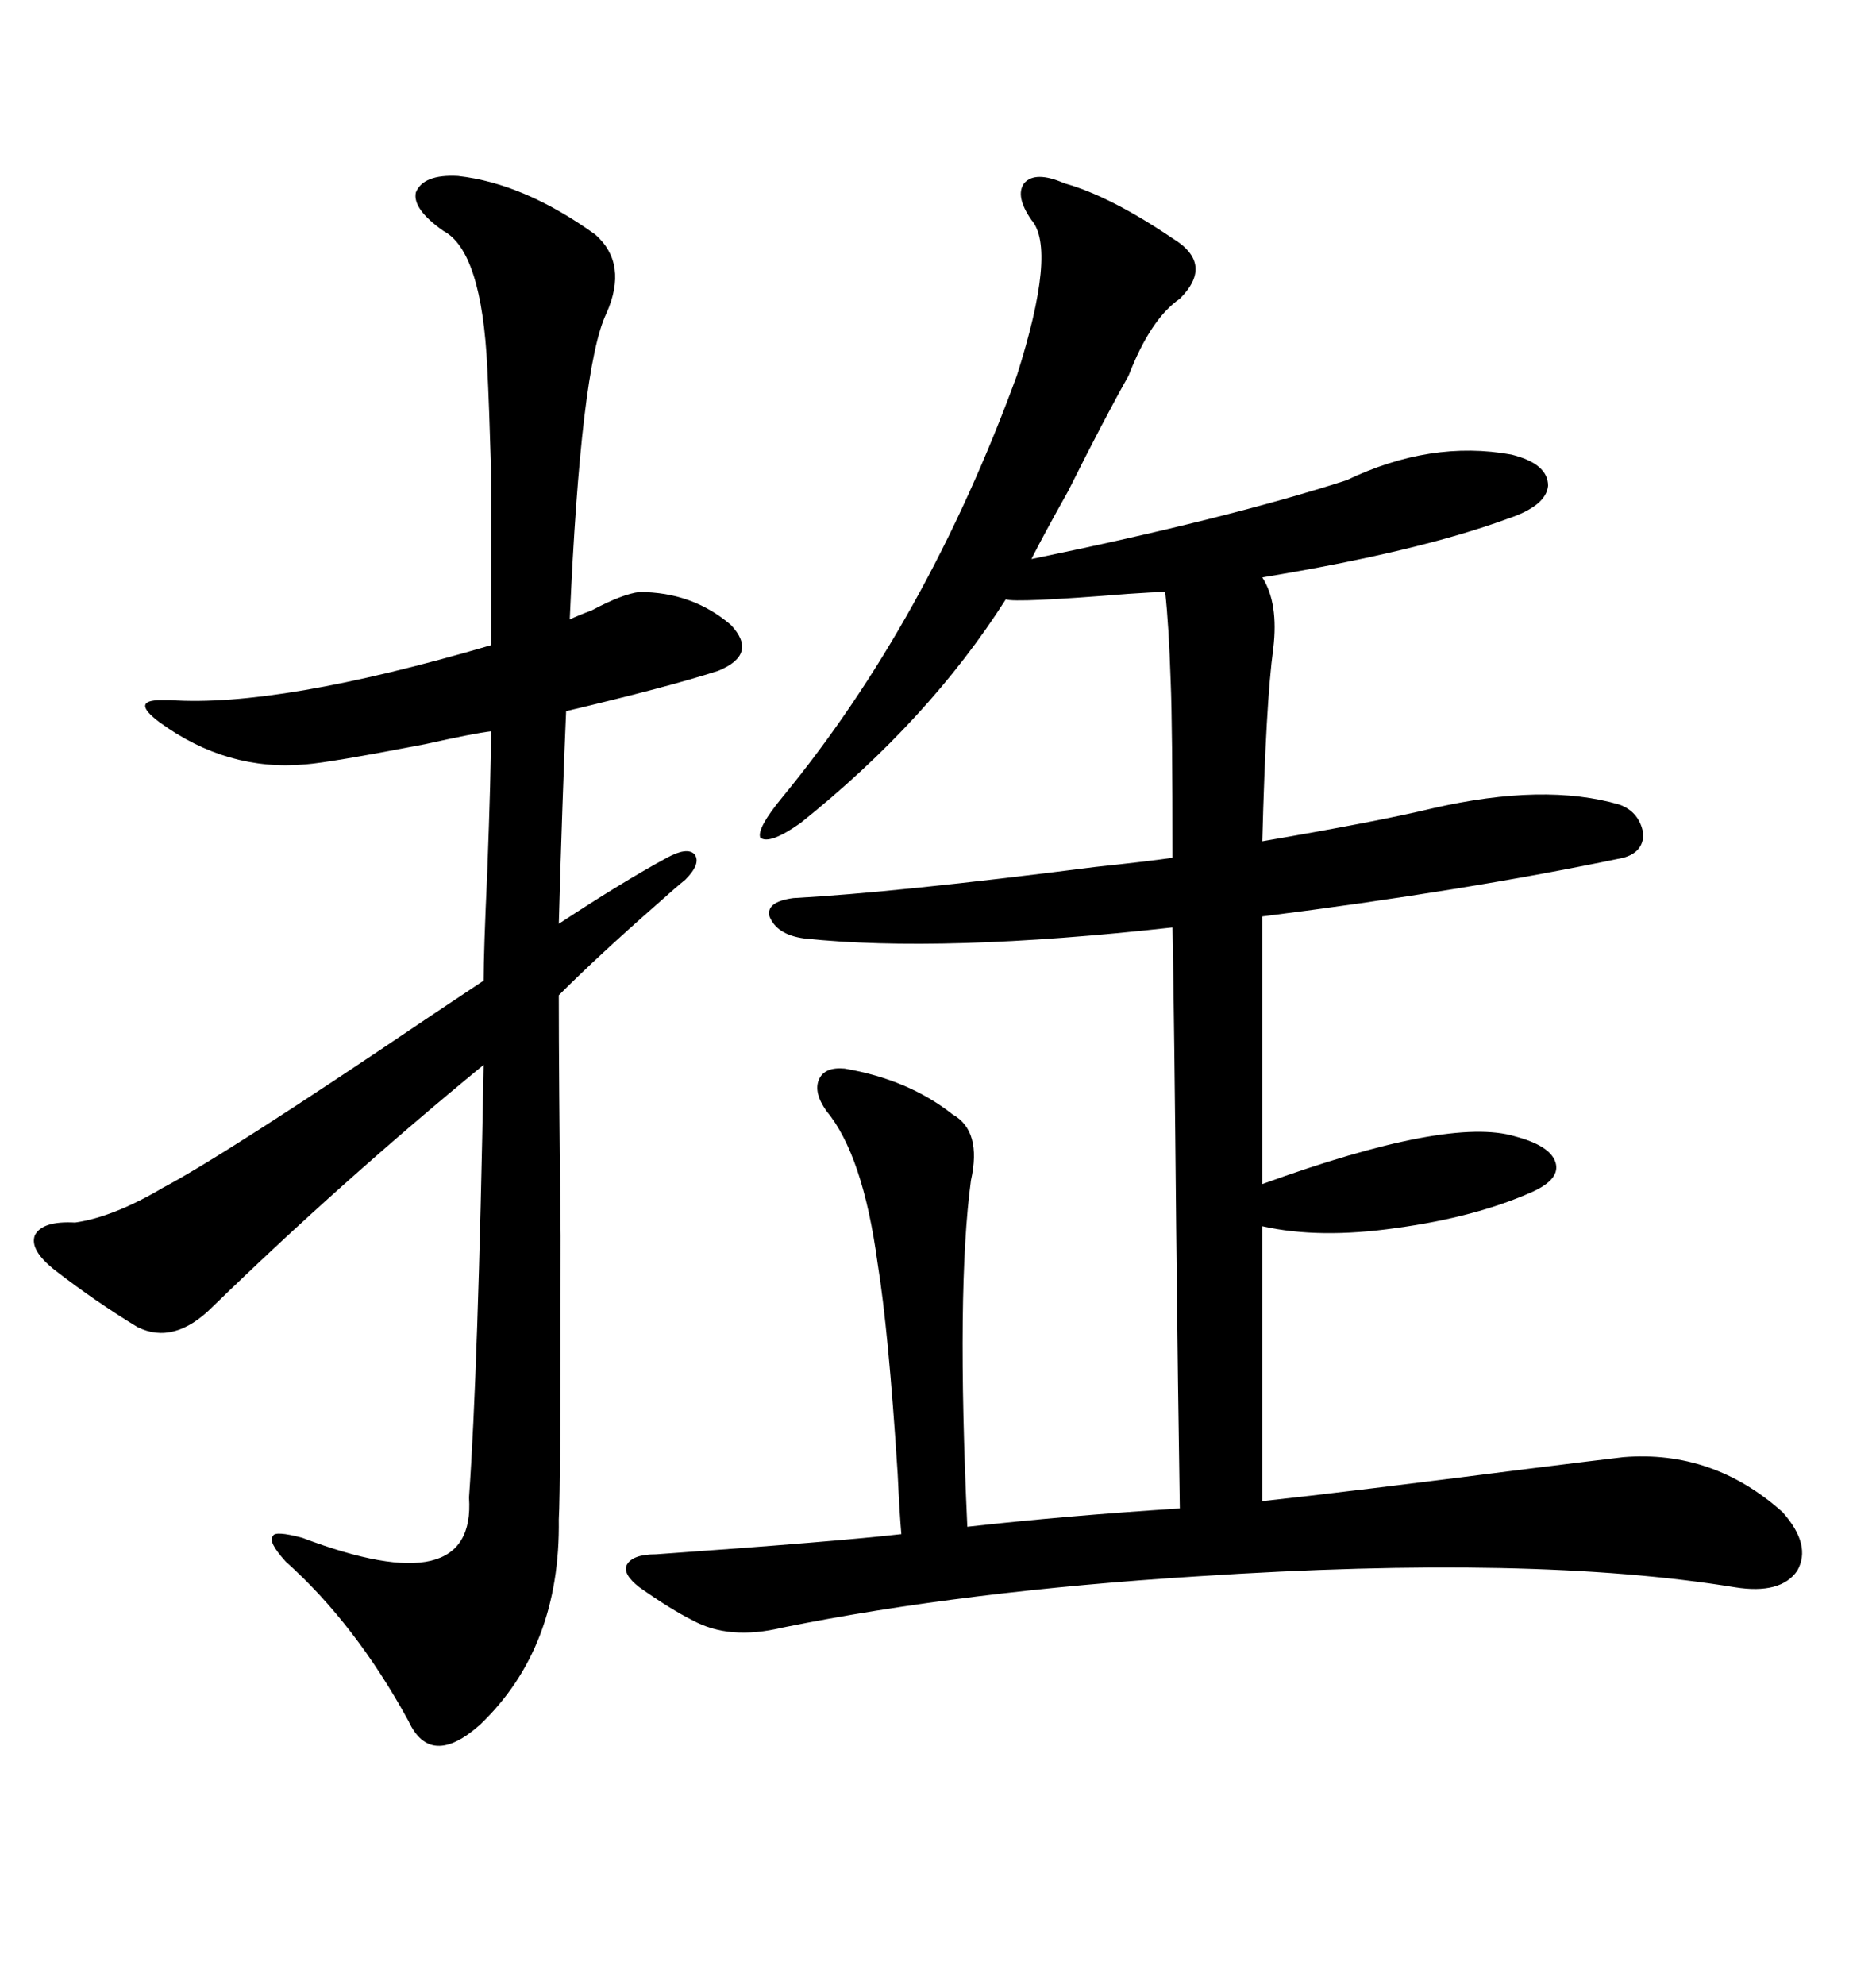 <svg xmlns="http://www.w3.org/2000/svg" xmlns:xlink="http://www.w3.org/1999/xlink" width="300" height="317.285"><path d="M170.21 29.30L170.21 29.30Q177.54 31.35 187.50 38.09L187.50 38.09Q194.24 42.19 188.67 47.75L188.67 47.75Q183.98 50.98 180.47 60.06L180.47 60.06Q176.66 66.80 170.80 78.52L170.80 78.52Q166.70 85.84 164.94 89.36L164.94 89.36Q196.29 82.91 215.33 76.76L215.33 76.76Q228.81 70.31 241.70 72.66L241.70 72.66Q247.56 74.12 247.56 77.64L247.56 77.64Q247.27 80.86 241.11 82.91L241.11 82.91Q226.76 88.18 201.86 92.29L201.86 92.29Q204.49 96.39 203.61 103.71L203.61 103.71Q202.44 112.21 201.86 134.47L201.86 134.47Q220.61 131.25 229.10 129.20L229.10 129.20Q246.97 125.10 258.98 128.61L258.98 128.61Q262.21 129.79 262.79 133.30L262.79 133.30Q262.79 136.23 259.57 137.11L259.57 137.11Q234.38 142.38 201.86 146.48L201.86 146.48L201.86 189.26Q231.74 178.42 242.29 181.64L242.29 181.64Q247.85 183.11 248.73 185.74L248.73 185.74Q249.61 188.38 245.21 190.43L245.21 190.43Q236.13 194.53 223.24 196.29L223.24 196.29Q210.94 198.05 201.86 196.00L201.86 196.00L201.86 239.94Q215.33 238.48 245.21 234.67L245.21 234.67Q254.59 233.50 259.57 232.91L259.57 232.91Q273.93 231.74 285.06 241.70L285.06 241.70Q289.75 246.97 287.40 251.07L287.40 251.07Q284.77 254.88 277.44 253.71L277.44 253.71Q245.21 248.44 191.60 251.95L191.60 251.95Q154.10 254.30 125.10 260.16L125.10 260.16Q116.60 262.21 110.74 258.98L110.74 258.98Q107.23 257.23 102.25 253.71L102.25 253.71Q99.61 251.66 100.20 250.20L100.20 250.20Q101.07 248.44 104.88 248.44L104.88 248.44Q133.89 246.39 144.14 245.21L144.14 245.21Q143.85 241.99 143.55 235.55L143.55 235.55Q142.09 212.70 140.33 201.86L140.33 201.86Q137.99 184.57 132.13 177.54L132.13 177.54Q130.08 174.61 130.96 172.56L130.96 172.56Q131.84 170.51 135.06 170.80L135.06 170.80Q145.31 172.56 152.34 178.13L152.34 178.13Q157.03 180.76 155.27 188.67L155.27 188.67Q152.93 205.96 154.69 244.04L154.69 244.04Q170.21 242.29 188.67 241.11L188.67 241.11Q188.38 223.24 188.09 196.29L188.09 196.29Q187.79 163.77 187.50 148.24L187.50 148.24Q150.59 152.34 128.61 150L128.61 150Q124.22 149.41 123.05 146.48L123.05 146.48Q122.46 144.14 126.86 143.55L126.86 143.55Q142.97 142.68 175.20 138.57L175.20 138.57Q183.40 137.70 187.50 137.11L187.50 137.11Q187.50 116.02 187.21 108.98L187.21 108.98Q186.91 99.90 186.33 94.63L186.33 94.63Q184.57 94.63 180.47 94.92L180.47 94.92Q162.30 96.39 160.84 95.80L160.84 95.80Q148.54 115.14 128.03 131.54L128.03 131.54Q123.05 135.06 121.58 133.89L121.58 133.89Q121.00 132.42 125.10 127.44L125.10 127.44Q148.24 99.32 162.60 60.06L162.60 60.06Q169.04 39.84 164.94 35.16L164.94 35.16Q162.30 31.35 163.77 29.30L163.77 29.30Q165.53 27.25 170.21 29.30ZM73.24 28.13L73.24 28.13Q83.79 29.30 95.21 37.50L95.21 37.50Q100.49 42.19 96.97 50.10L96.97 50.10Q92.87 58.59 91.11 99.02L91.11 99.02Q92.29 98.44 94.63 97.56L94.63 97.56Q99.61 94.92 102.25 94.63L102.25 94.63Q110.74 94.63 116.89 99.90L116.89 99.90Q121.29 104.59 114.84 107.23L114.84 107.23Q106.64 109.86 90.53 113.67L90.53 113.67Q89.94 127.15 89.36 147.66L89.36 147.66Q99.61 140.92 106.64 137.11L106.64 137.11Q109.86 135.35 111.04 136.52L111.04 136.52Q112.21 137.99 109.57 140.63L109.57 140.63Q108.11 141.80 105.18 144.43L105.18 144.43Q95.80 152.64 89.36 159.08L89.36 159.08Q89.36 171.97 89.65 197.46L89.65 197.46Q89.65 238.18 89.36 242.87L89.36 242.87Q89.65 263.38 76.76 275.68L76.76 275.68Q68.85 282.71 65.33 275.10L65.33 275.10Q56.84 259.57 45.70 249.61L45.70 249.61Q42.77 246.39 43.65 245.51L43.65 245.51Q43.95 244.63 48.34 245.80L48.34 245.80Q76.17 256.35 75 239.36L75 239.36Q76.46 218.85 77.34 170.21L77.34 170.21Q54.49 188.96 33.98 208.89L33.98 208.89Q27.83 215.04 21.97 212.11L21.97 212.11Q15.23 208.01 8.79 203.03L8.79 203.03Q4.69 199.80 5.57 197.46L5.57 197.46Q6.74 195.12 12.01 195.41L12.01 195.41Q18.16 194.53 26.07 189.84L26.07 189.84Q36.04 184.57 68.55 162.60L68.55 162.60Q74.71 158.50 77.34 156.74L77.34 156.74Q77.34 152.05 77.93 139.16L77.93 139.16Q78.52 123.34 78.52 116.89L78.52 116.89Q75.88 117.19 67.97 118.95L67.97 118.95Q52.73 121.88 48.93 122.17L48.93 122.17Q36.33 123.34 25.49 115.43L25.49 115.43Q20.80 111.91 25.78 111.91L25.78 111.91Q26.66 111.91 27.25 111.91L27.25 111.91Q44.53 113.09 78.52 103.13L78.52 103.13Q78.52 84.08 78.52 75L78.52 75Q78.22 64.75 77.93 58.89L77.93 58.89Q77.05 40.14 70.90 36.91L70.90 36.91Q65.92 33.40 66.50 30.76L66.50 30.76Q67.68 27.83 73.24 28.13Z"/></svg>